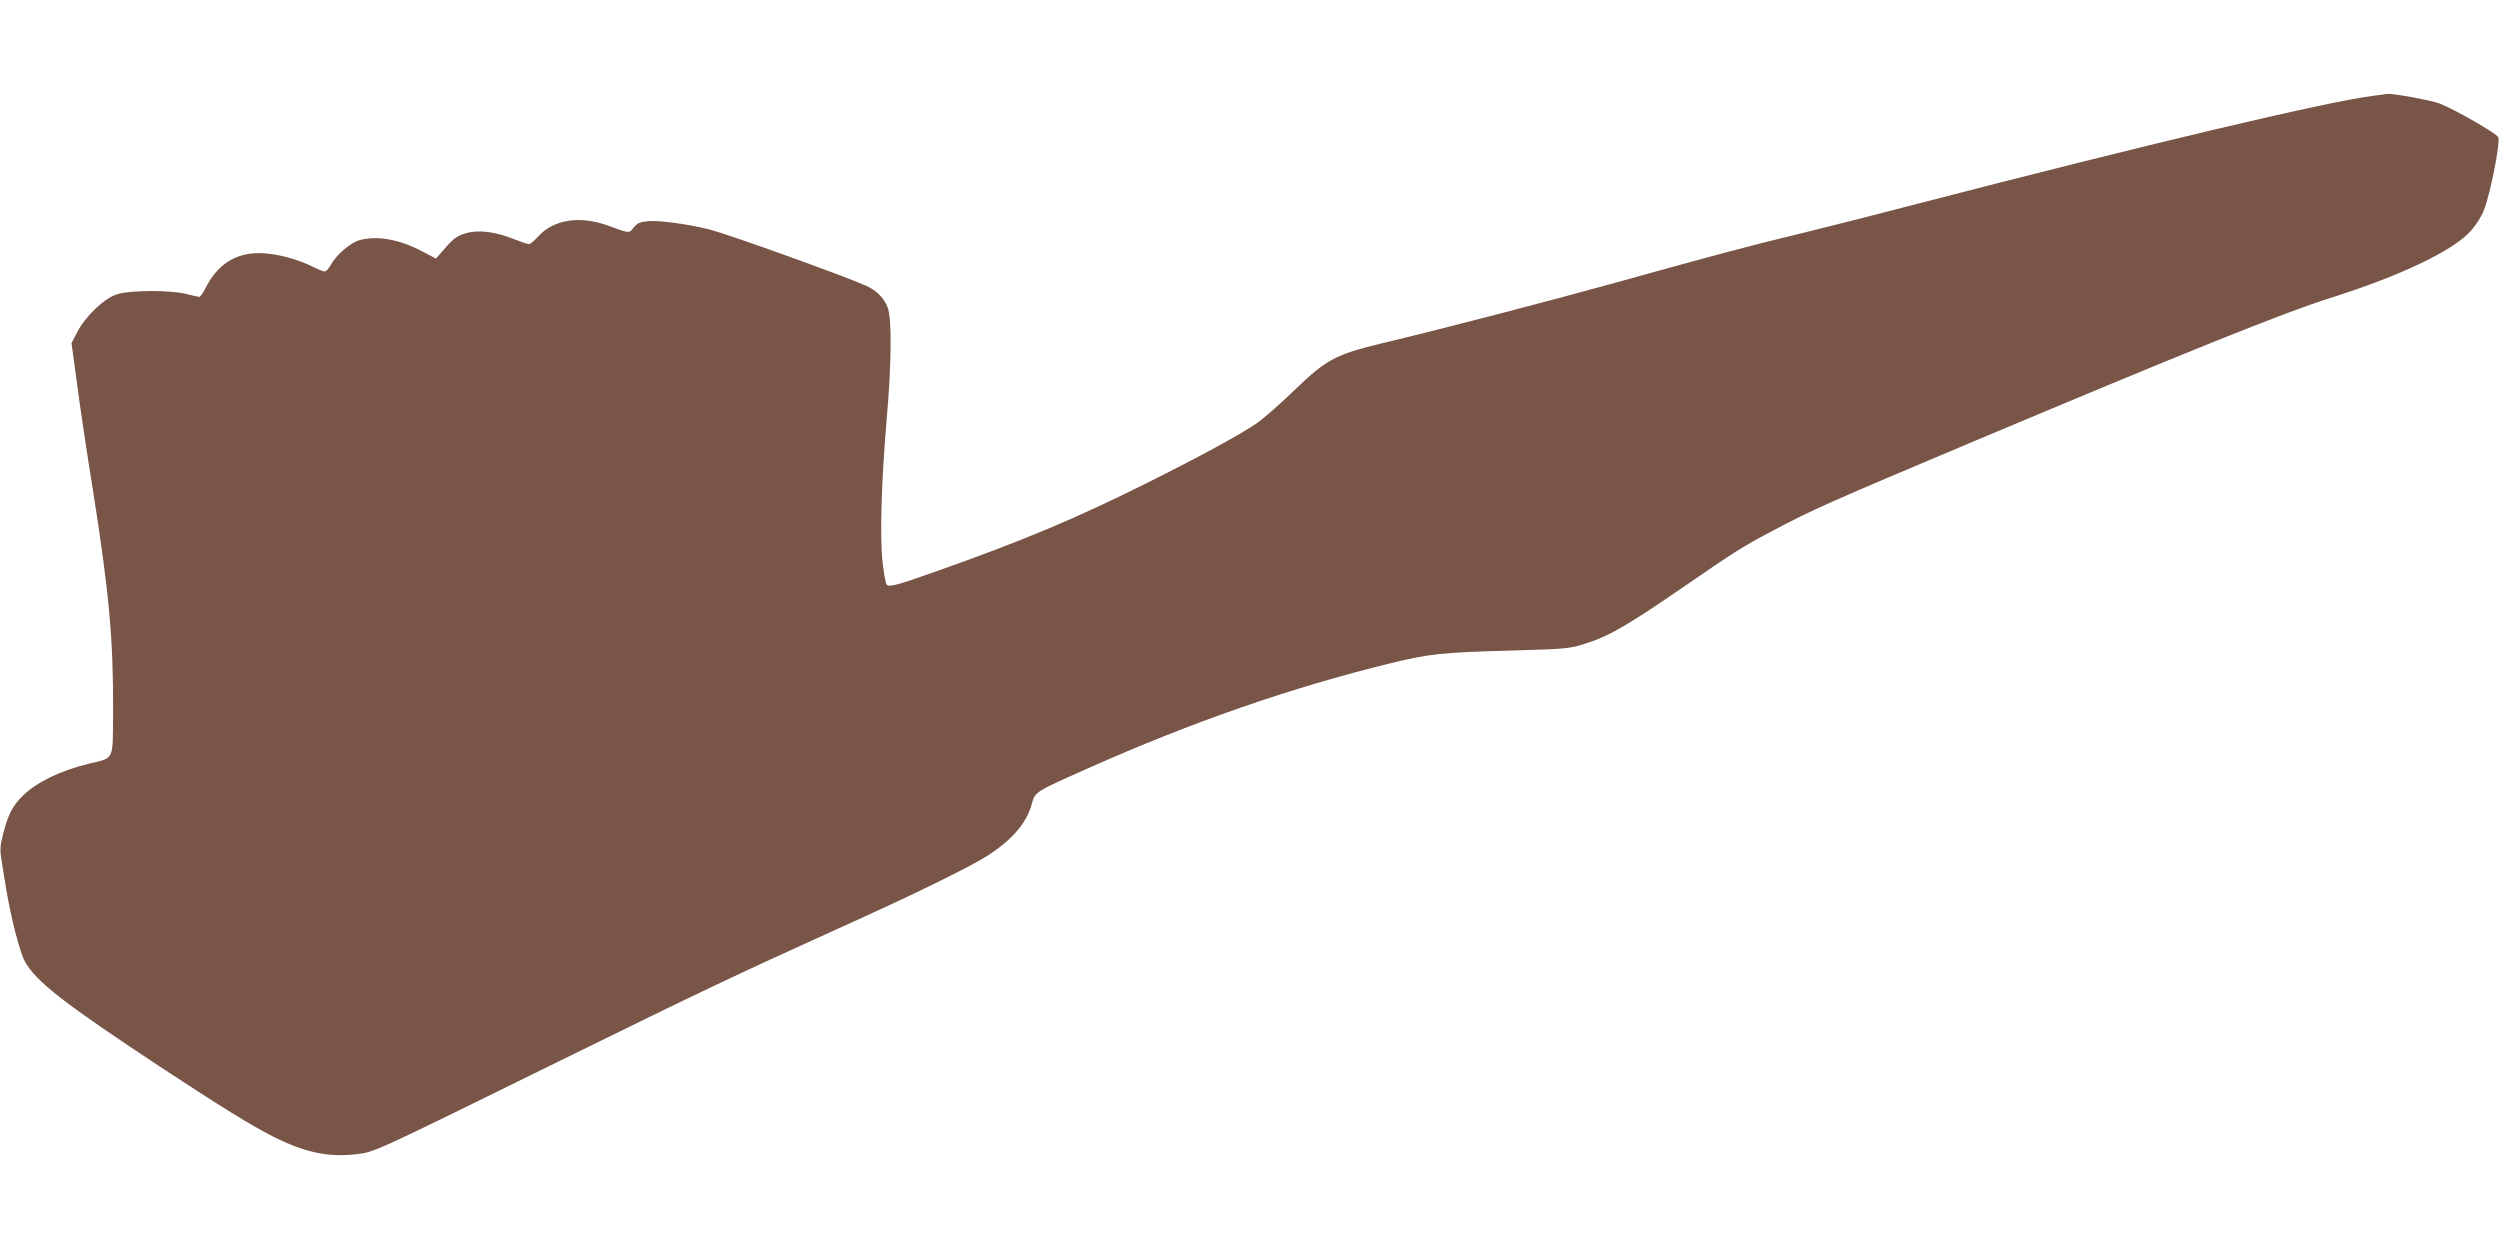 <?xml version="1.0" standalone="no"?>
<!DOCTYPE svg PUBLIC "-//W3C//DTD SVG 20010904//EN"
 "http://www.w3.org/TR/2001/REC-SVG-20010904/DTD/svg10.dtd">
<svg version="1.0" xmlns="http://www.w3.org/2000/svg"
 width="1280pt" height="640pt" viewBox="0 0 1280 640"
 preserveAspectRatio="xMidYMid meet">
<g transform="translate(0,640) scale(0.1,-0.1)"
fill="#795548" stroke="none">
<path d="M12147 5909 c-241 -31 -1168 -251 -2332 -553 -198 -52 -463 -119
-590 -150 -270 -65 -438 -110 -945 -251 -362 -100 -867 -232 -1210 -314 -234
-57 -280 -82 -444 -240 -72 -70 -158 -145 -191 -168 -96 -64 -281 -165 -565
-307 -363 -181 -631 -294 -1073 -450 -199 -71 -244 -83 -257 -70 -5 5 -15 57
-21 114 -15 131 -6 422 21 735 25 287 27 520 4 573 -21 50 -56 85 -112 110
-106 48 -696 260 -795 286 -103 27 -258 48 -314 44 -47 -4 -60 -10 -79 -33
-24 -31 -18 -31 -134 11 -143 51 -276 30 -355 -57 -19 -22 -40 -39 -47 -39 -6
0 -39 11 -72 24 -100 40 -184 51 -250 32 -45 -13 -63 -26 -104 -73 l-50 -57
-68 36 c-122 64 -233 83 -325 58 -45 -13 -118 -76 -144 -124 -11 -20 -25 -36
-33 -36 -7 0 -34 11 -60 24 -81 41 -191 69 -272 70 -126 1 -217 -58 -279 -181
-12 -24 -26 -43 -31 -43 -5 0 -35 7 -67 15 -78 20 -282 20 -352 -1 -65 -19
-163 -112 -206 -195 l-29 -56 28 -204 c14 -112 51 -357 81 -544 84 -530 106
-771 104 -1145 -2 -249 9 -228 -127 -261 -141 -34 -262 -93 -332 -160 -56 -54
-79 -99 -105 -203 -15 -59 -16 -80 -6 -138 6 -37 16 -98 22 -135 24 -148 70
-328 96 -375 56 -103 205 -218 693 -540 313 -206 469 -302 578 -357 160 -81
282 -107 422 -91 99 11 73 0 1070 490 706 347 883 431 1400 665 383 172 680
318 768 375 127 82 201 170 226 268 15 57 18 59 286 178 534 238 1042 414
1549 538 195 48 265 56 615 65 298 9 302 9 396 40 111 36 206 91 494 289 260
179 294 201 457 287 195 104 290 146 1024 455 1095 461 1588 659 1825 734 358
113 626 240 719 342 27 30 57 76 69 109 34 88 85 351 73 373 -11 20 -221 141
-300 172 -42 16 -241 53 -267 49 -5 -1 -39 -5 -77 -10z"/>
</g>
</svg>
